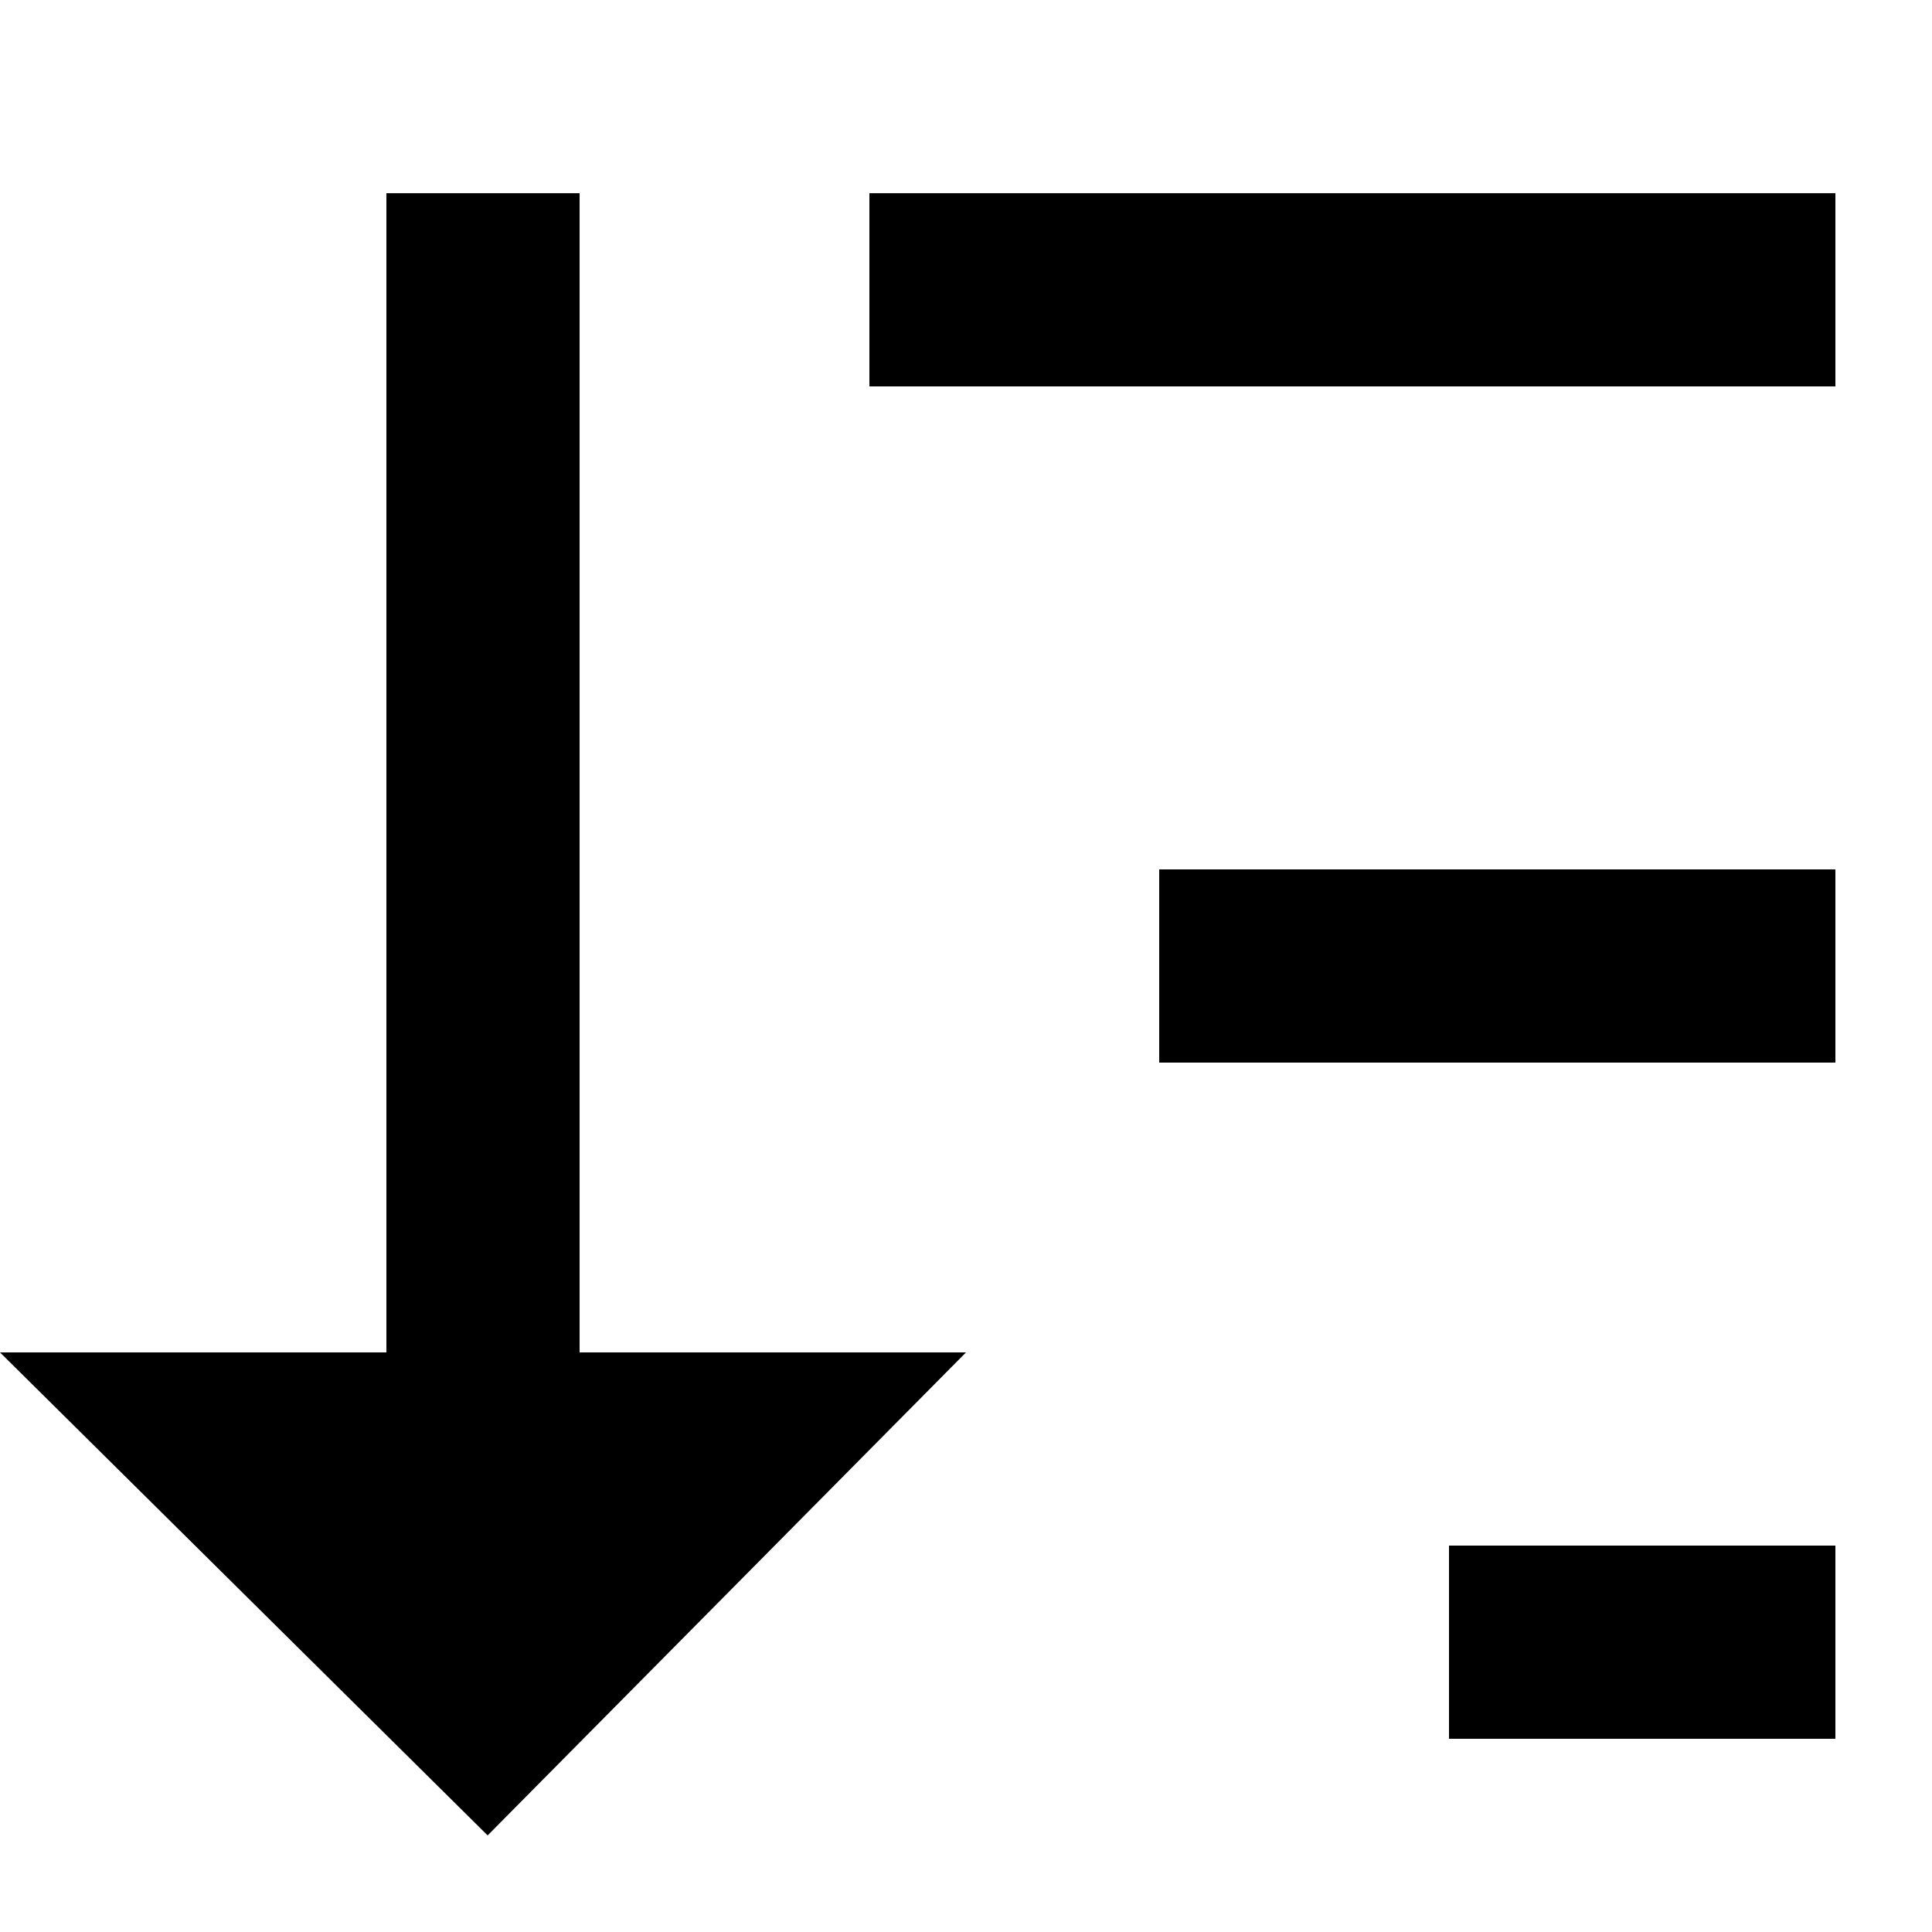 <svg width="20" height="20" viewBox="0 0 20 20" fill="none" xmlns="http://www.w3.org/2000/svg">
<path d="M6 14V2H4V14H0L5.048 19L10 14H6Z" fill="black"/>
<path d="M19 2H9V4H19V2Z" fill="black"/>
<path d="M12 9H19V11H12V9Z" fill="black"/>
<path d="M19 16H15V18H19V16Z" fill="black"/>
</svg>
